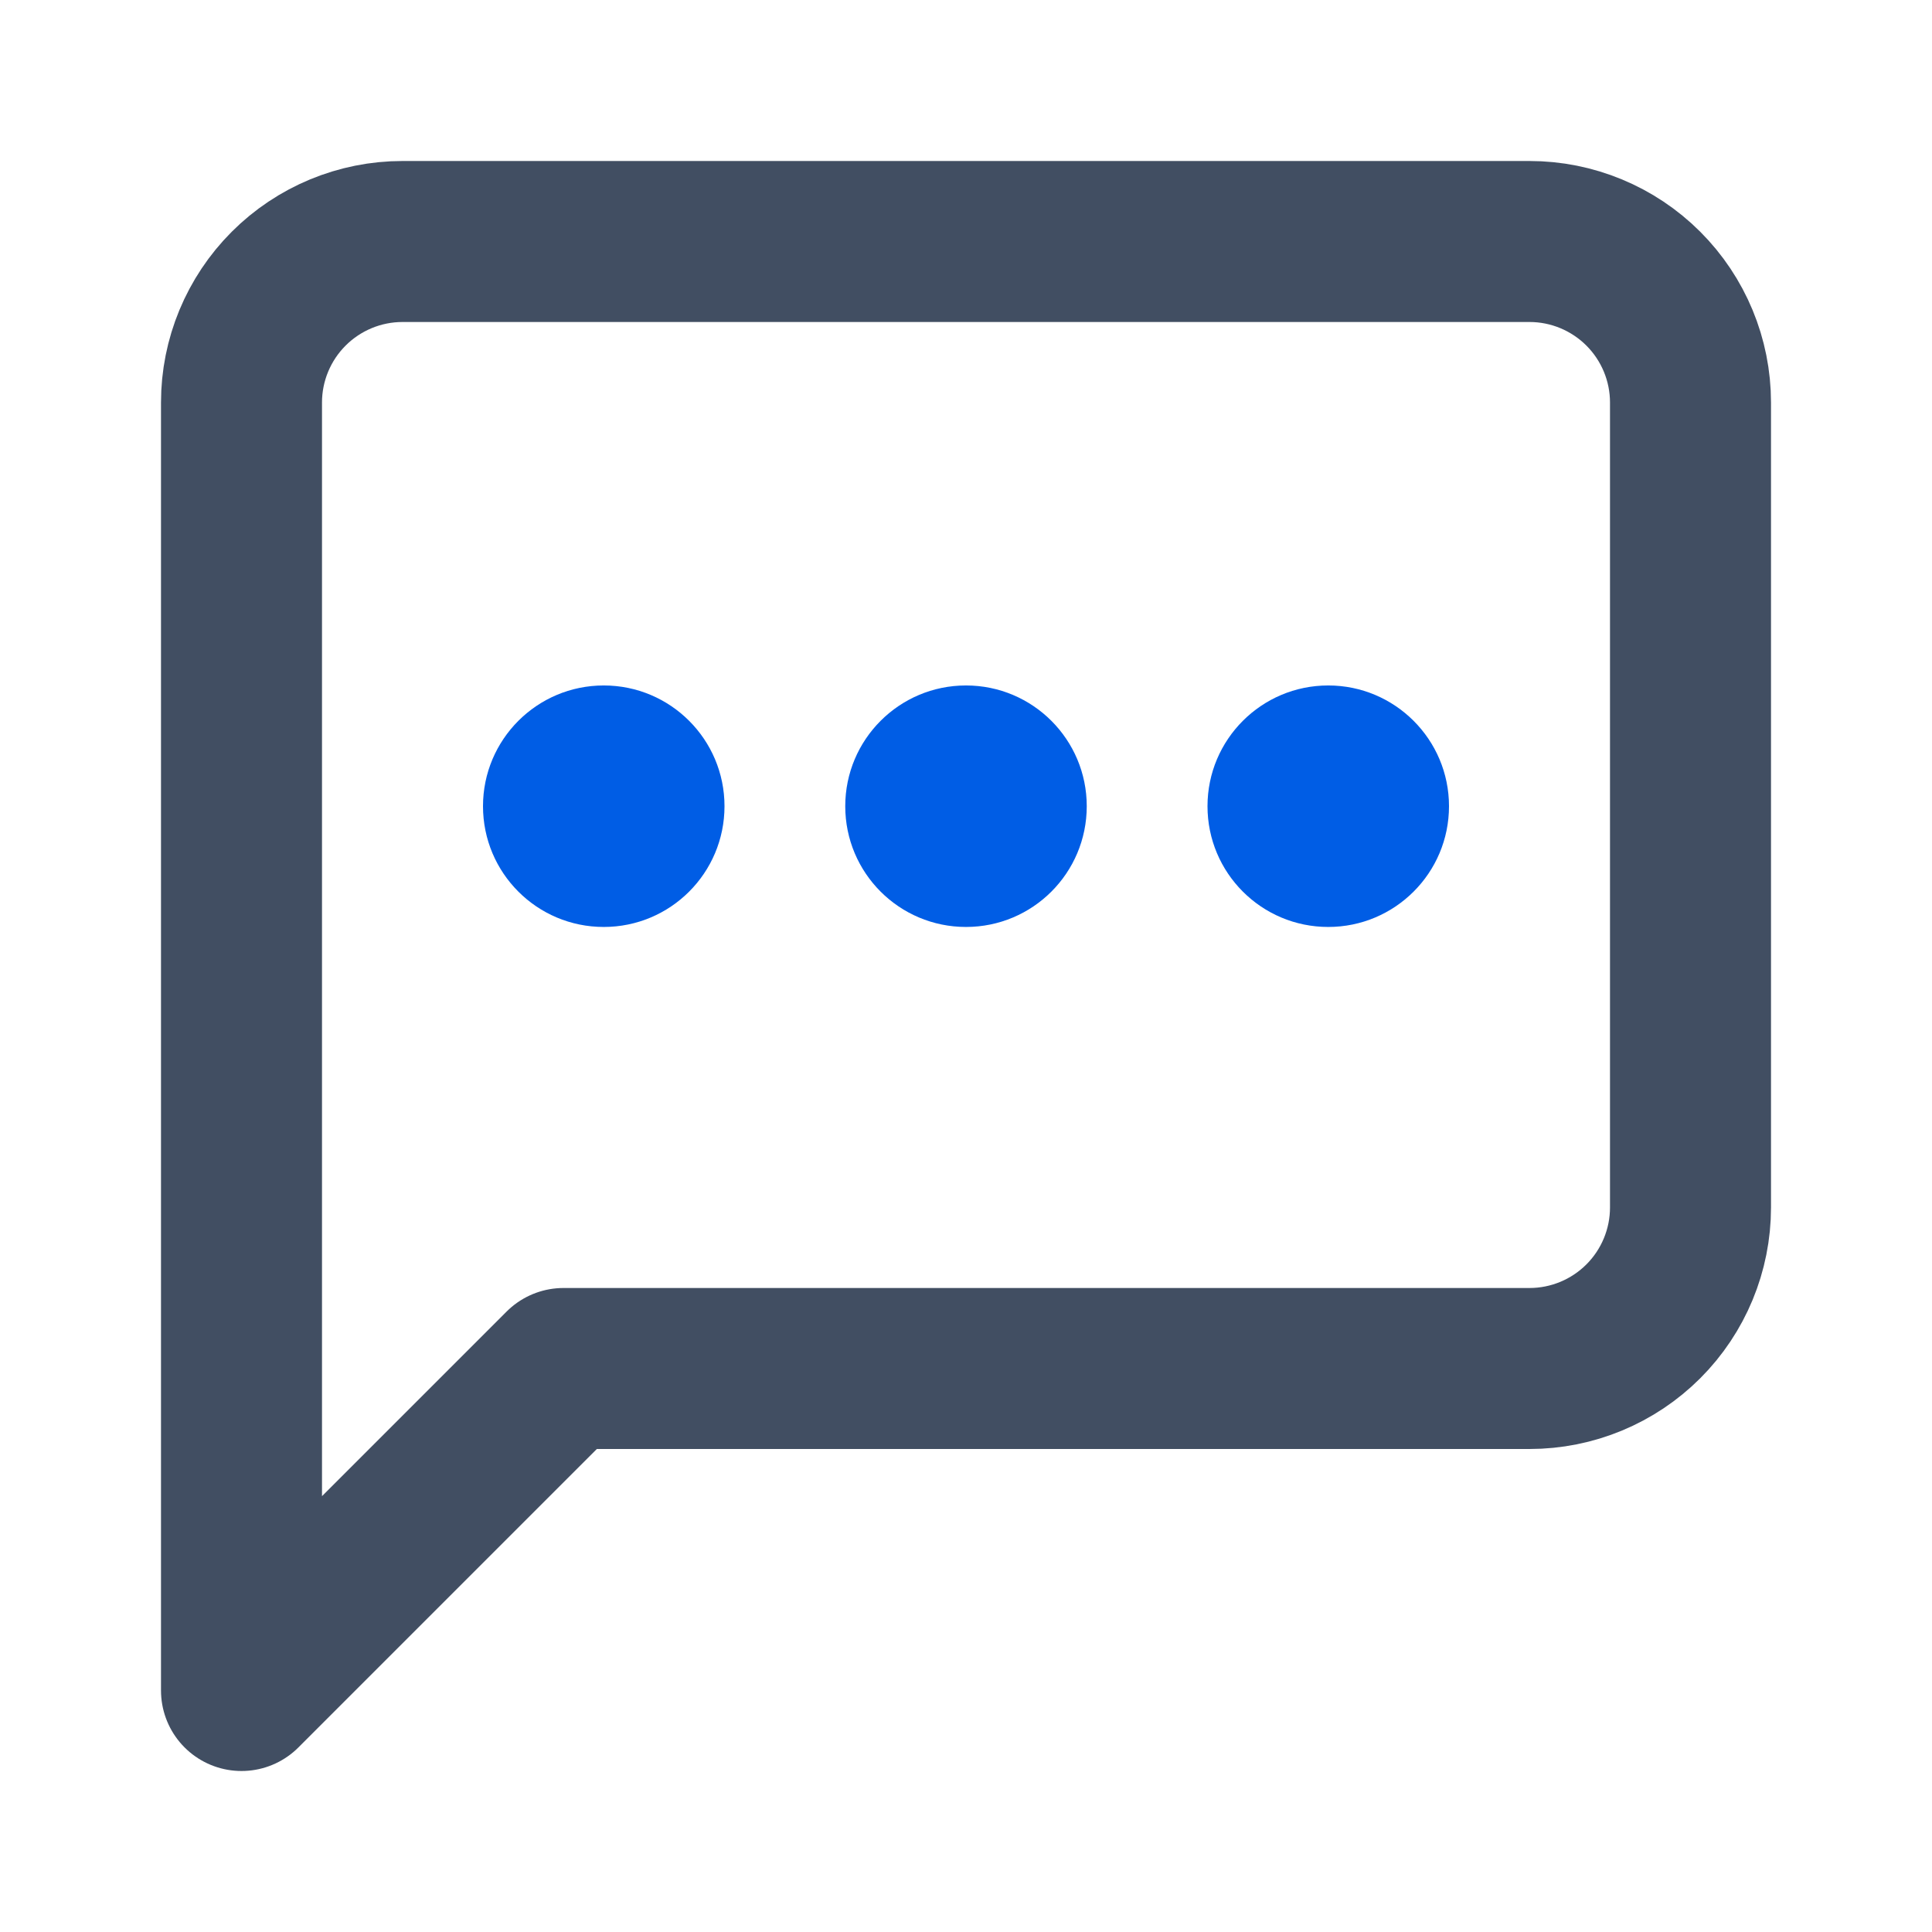 <svg width="24" height="24" viewBox="0 0 24 24" fill="none" xmlns="http://www.w3.org/2000/svg">
<path d="M21 15C21 15.53 20.789 16.039 20.414 16.414C20.039 16.789 19.53 17 19 17H7L3 21V5C3 4.47 3.211 3.961 3.586 3.586C3.961 3.211 4.47 3 5 3H19C19.53 3 20.039 3.211 20.414 3.586C20.789 3.961 21 4.47 21 5V15Z" stroke="#414E62" stroke-width="2" stroke-linecap="round" stroke-linejoin="round"/>
<path fill-rule="evenodd" clip-rule="evenodd" d="M9 10.015C9 10.844 8.329 11.515 7.5 11.515C6.671 11.515 6 10.844 6 10.015C6 9.187 6.671 8.515 7.5 8.515C8.329 8.515 9 9.187 9 10.015Z" fill="#005DE5"/>
<path fill-rule="evenodd" clip-rule="evenodd" d="M13.5 10.015C13.5 10.844 12.829 11.515 12 11.515C11.171 11.515 10.5 10.844 10.5 10.015C10.5 9.187 11.171 8.515 12 8.515C12.829 8.515 13.5 9.187 13.5 10.015Z" fill="#005DE5"/>
<path fill-rule="evenodd" clip-rule="evenodd" d="M18 10.015C18 10.844 17.328 11.515 16.5 11.515C15.671 11.515 15 10.844 15 10.015C15 9.187 15.671 8.515 16.5 8.515C17.328 8.515 18 9.187 18 10.015Z" fill="#005DE5"/>
</svg>
